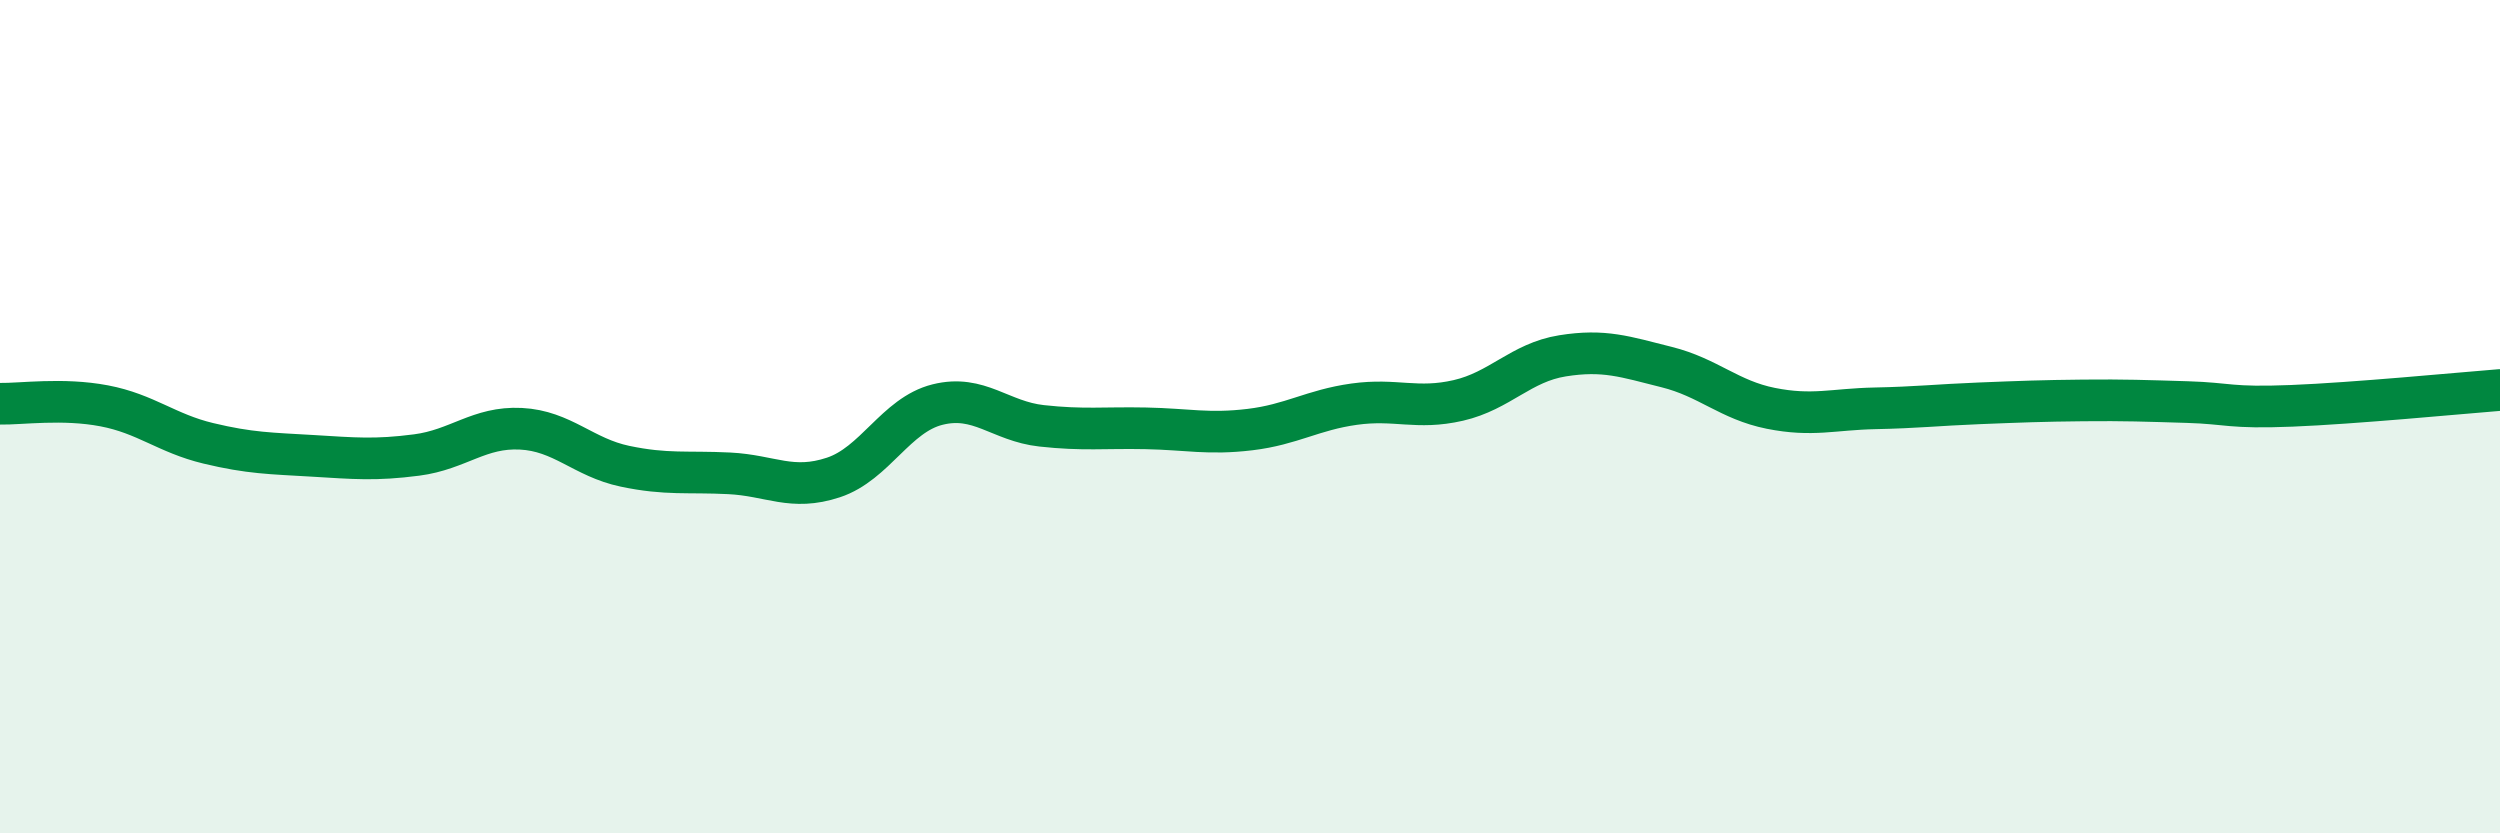 
    <svg width="60" height="20" viewBox="0 0 60 20" xmlns="http://www.w3.org/2000/svg">
      <path
        d="M 0,9.69 C 0.5,9.7 1.5,9.55 2.5,9.74 C 3.5,9.93 4,10.4 5,10.64 C 6,10.88 6.5,10.88 7.5,10.94 C 8.5,11 9,11.05 10,10.92 C 11,10.79 11.5,10.24 12.5,10.29 C 13.5,10.34 14,10.98 15,11.19 C 16,11.4 16.5,11.31 17.5,11.36 C 18.5,11.41 19,11.79 20,11.46 C 21,11.13 21.5,9.96 22.5,9.71 C 23.5,9.46 24,10.11 25,10.22 C 26,10.33 26.5,10.26 27.5,10.28 C 28.5,10.3 29,10.43 30,10.31 C 31,10.19 31.5,9.84 32.5,9.7 C 33.5,9.56 34,9.84 35,9.61 C 36,9.38 36.5,8.7 37.5,8.54 C 38.5,8.38 39,8.56 40,8.81 C 41,9.06 41.5,9.6 42.5,9.8 C 43.5,10 44,9.82 45,9.8 C 46,9.78 46.5,9.72 47.5,9.68 C 48.5,9.64 49,9.62 50,9.61 C 51,9.6 51.5,9.62 52.5,9.65 C 53.5,9.68 53.5,9.8 55,9.74 C 56.5,9.68 59,9.44 60,9.36L60 20L0 20Z"
        fill="#008740"
        opacity="0.1"
        stroke-linecap="round"
        stroke-linejoin="round"
      />
      <path
        d="M 0,9.69 C 0.5,9.7 1.5,9.55 2.5,9.74 C 3.5,9.93 4,10.4 5,10.64 C 6,10.88 6.5,10.88 7.5,10.94 C 8.5,11 9,11.05 10,10.92 C 11,10.79 11.5,10.24 12.5,10.29 C 13.5,10.34 14,10.98 15,11.19 C 16,11.4 16.5,11.31 17.5,11.36 C 18.5,11.41 19,11.79 20,11.46 C 21,11.13 21.5,9.96 22.5,9.71 C 23.5,9.46 24,10.11 25,10.22 C 26,10.33 26.5,10.26 27.5,10.28 C 28.5,10.3 29,10.43 30,10.31 C 31,10.19 31.5,9.84 32.5,9.7 C 33.5,9.56 34,9.84 35,9.61 C 36,9.38 36.5,8.7 37.5,8.54 C 38.5,8.38 39,8.56 40,8.81 C 41,9.06 41.5,9.6 42.5,9.8 C 43.5,10 44,9.82 45,9.8 C 46,9.78 46.5,9.72 47.5,9.68 C 48.5,9.64 49,9.62 50,9.61 C 51,9.6 51.5,9.62 52.5,9.65 C 53.5,9.68 53.5,9.8 55,9.74 C 56.5,9.68 59,9.44 60,9.36"
        stroke="#008740"
        stroke-width="1"
        fill="none"
        stroke-linecap="round"
        stroke-linejoin="round"
      />
    </svg>
  